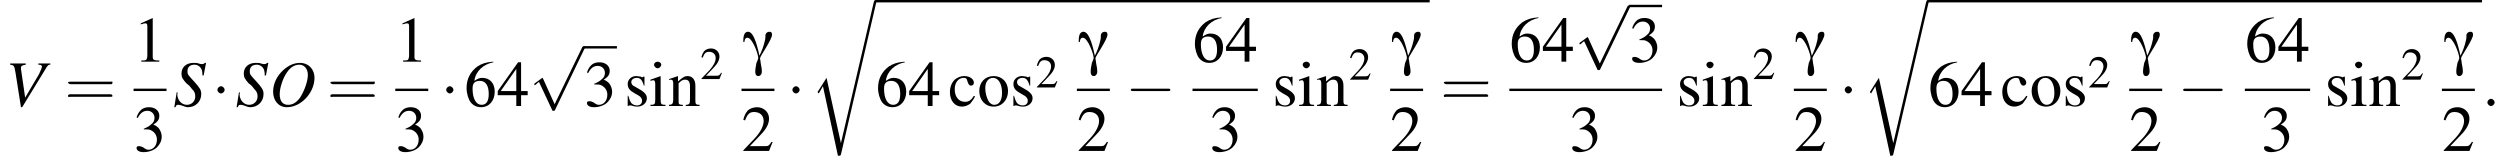 <?xml version='1.0' encoding='UTF-8'?>
<!---9.3-->
<svg version='1.1' xmlns='http://www.w3.org/2000/svg' xmlns:xlink='http://www.w3.org/1999/xlink' width='417.4pt' height='27.1pt' viewBox='60.8 81.1 417.4 27.1'>
<defs>
<use id='g17-50' xlink:href='#g9-50' transform='scale(.7)'/>
<path id='g9-49' d='M3.2-7.3L1.2-6.4V-6.2C1.3-6.3 1.5-6.3 1.5-6.3C1.7-6.4 1.9-6.4 2-6.4C2.2-6.4 2.3-6.3 2.3-5.9V-1C2.3-.7 2.2-.4 2.1-.3C1.9-.2 1.7-.2 1.3-.2V0H4.3V-.2C3.4-.2 3.2-.3 3.2-.8V-7.3L3.2-7.3Z'/>
<path id='g9-50' d='M5.2-1.5L5-1.5C4.6-.9 4.5-.8 4-.8H1.4L3.2-2.7C4.2-3.7 4.6-4.6 4.6-5.4C4.6-6.5 3.7-7.3 2.6-7.3C2-7.3 1.4-7.1 1-6.7C.7-6.3 .5-6 .3-5.2L.6-5.1C1-6.2 1.4-6.5 2.1-6.5C3.1-6.5 3.7-5.9 3.7-5C3.7-4.2 3.2-3.2 2.3-2.2L.3-.1V0H4.6L5.2-1.5Z'/>
<path id='g9-51' d='M1.7-3.6C2.3-3.6 2.6-3.6 2.8-3.5C3.5-3.2 3.9-2.6 3.9-1.9C3.9-.9 3.3-.2 2.5-.2C2.2-.2 2-.3 1.6-.6C1.2-.8 1.1-.8 .9-.8C.6-.8 .5-.7 .5-.5C.5-.1 .9 .2 1.7 .2C2.5 .2 3.4-.1 3.9-.6S4.7-1.7 4.7-2.4C4.7-2.9 4.5-3.4 4.2-3.8C4-4 3.8-4.2 3.3-4.4C4.1-4.9 4.3-5.3 4.3-5.9C4.3-6.7 3.6-7.3 2.6-7.3C2.1-7.3 1.6-7.2 1.2-6.8C.9-6.5 .7-6.2 .5-5.6L.7-5.5C1.1-6.3 1.6-6.7 2.3-6.7C3-6.7 3.5-6.2 3.5-5.5C3.5-5.1 3.3-4.7 3-4.5C2.7-4.2 2.4-4 1.7-3.7V-3.6Z'/>
<path id='g9-52' d='M5.1-2.5H4V-7.3H3.5L.1-2.5V-1.8H3.2V0H4V-1.8H5.1V-2.5ZM3.2-2.5H.6L3.2-6.2V-2.5Z'/>
<path id='g9-54' d='M4.8-7.4C3.6-7.3 3-7.1 2.2-6.6C1-5.7 .4-4.5 .4-3C.4-2.1 .7-1.1 1.1-.6C1.5-.1 2.1 .2 2.8 .2C4.2 .2 5.1-.9 5.1-2.4C5.1-3.8 4.3-4.7 3-4.7C2.6-4.7 2.3-4.6 1.7-4.2C1.9-5.8 3.2-7 4.9-7.3L4.8-7.4ZM2.6-4.2C3.6-4.2 4.1-3.4 4.1-2C4.1-.8 3.7-.2 2.9-.2C2-.2 1.4-1.2 1.4-2.9C1.4-3.4 1.5-3.7 1.7-3.9C1.9-4.1 2.2-4.2 2.6-4.2Z'/>
<path id='g9-99' d='M4.3-1.7C3.8-.9 3.4-.7 2.8-.7C1.8-.7 1.1-1.5 1.1-2.8C1.1-3.9 1.7-4.7 2.6-4.7C3-4.7 3.1-4.6 3.2-4.2L3.3-3.9C3.4-3.6 3.6-3.4 3.8-3.4C4.1-3.4 4.3-3.6 4.3-3.9C4.3-4.5 3.6-5 2.7-5C2.1-5 1.6-4.8 1.1-4.4C.6-3.9 .3-3.2 .3-2.3C.3-.9 1.1 .1 2.3 .1C2.8 .1 3.3-.1 3.7-.4C3.9-.7 4.2-1 4.5-1.6L4.3-1.7Z'/>
<path id='g9-105' d='M1.9-5L.2-4.4V-4.2L.3-4.2C.4-4.3 .6-4.3 .7-4.3C.9-4.3 1-4.1 1-3.6V-1.1C1-.3 .9-.2 .2-.2V0H2.7V-.2C2-.2 1.9-.3 1.9-1.1V-5L1.9-5ZM1.4-7.4C1.1-7.4 .8-7.2 .8-6.9S1.1-6.3 1.4-6.3C1.7-6.3 2-6.6 2-6.9C2-7.2 1.7-7.4 1.4-7.4Z'/>
<path id='g9-110' d='M.2-4.3C.2-4.4 .3-4.4 .5-4.4C.8-4.4 .9-4.2 .9-3.7V-1C.9-.4 .7-.2 .2-.2V0H2.5V-.2C1.9-.2 1.8-.3 1.8-.7V-3.8C2.3-4.3 2.5-4.4 2.9-4.4C3.4-4.4 3.7-4.1 3.7-3.3V-1.1C3.7-.4 3.6-.2 3-.2V0H5.3V-.2C4.7-.2 4.6-.3 4.6-.9V-3.4C4.6-4.4 4.1-5 3.3-5C2.8-5 2.5-4.8 1.7-4.1V-5L1.7-5C1.1-4.8 .8-4.7 .2-4.5V-4.3Z'/>
<path id='g9-111' d='M2.7-5C1.3-5 .3-4 .3-2.5C.3-1 1.3 .1 2.7 .1S5.1-1 5.1-2.5C5.1-4 4.1-5 2.7-5ZM2.6-4.7C3.5-4.7 4.1-3.7 4.1-2.2C4.1-.9 3.6-.2 2.8-.2C2.4-.2 2-.5 1.8-.9C1.5-1.5 1.3-2.2 1.3-3C1.3-4 1.8-4.7 2.6-4.7Z'/>
<path id='g9-115' d='M3.4-3.4L3.4-4.9H3.3L3.2-4.9C3.1-4.8 3.1-4.8 3.1-4.8C3-4.8 2.9-4.8 2.8-4.9C2.6-4.9 2.3-5 2-5C1.2-5 .6-4.4 .6-3.7C.6-3 .9-2.6 1.8-2.1L2.5-1.7C2.8-1.5 3-1.2 3-.9C3-.4 2.7-.1 2.1-.1C1.7-.1 1.4-.3 1.2-.5C1-.8 .9-1 .7-1.7H.6V0H.7C.8-.1 .8-.1 1-.1C1.1-.1 1.2-.1 1.5 0C1.8 .1 2.1 .1 2.2 .1C3.1 .1 3.8-.5 3.8-1.3C3.8-1.8 3.5-2.2 2.9-2.6L1.7-3.3C1.4-3.4 1.2-3.7 1.2-4C1.2-4.4 1.6-4.7 2.1-4.7C2.7-4.7 3-4.4 3.3-3.4H3.4Z'/>
<path id='g2-114' d='M5.1 23.5H5.1L2.7 12.6L1.3 14.8C1.2 14.9 1.2 15 1.2 15C1.2 15 1.3 15.1 1.4 15.2L2.1 14L4.6 25.6C5 25.6 5 25.6 5.1 25.4L11 0C11.1-.1 11.1-.2 11.1-.2C11.1-.3 11-.4 10.9-.4C10.7-.4 10.7-.3 10.6-.1L5.1 23.5Z'/>
<use id='g22-61' xlink:href='#g18-61' transform='scale(1.4)'/>
<use id='g21-49' xlink:href='#g9-49'/>
<use id='g21-50' xlink:href='#g9-50'/>
<use id='g21-51' xlink:href='#g9-51'/>
<use id='g21-52' xlink:href='#g9-52'/>
<use id='g21-54' xlink:href='#g9-54'/>
<use id='g21-99' xlink:href='#g9-99'/>
<use id='g21-105' xlink:href='#g9-105'/>
<use id='g21-110' xlink:href='#g9-110'/>
<use id='g21-111' xlink:href='#g9-111'/>
<use id='g21-115' xlink:href='#g9-115'/>
<path id='g18-61' d='M5.5-2.6C5.6-2.6 5.7-2.6 5.7-2.8S5.6-2.9 5.5-2.9H.7C.6-2.9 .4-2.9 .4-2.8S.6-2.6 .7-2.6H5.5ZM5.5-1.1C5.6-1.1 5.7-1.1 5.7-1.2S5.6-1.4 5.5-1.4H.7C.6-1.4 .4-1.4 .4-1.2S.6-1.1 .7-1.1H5.5Z'/>
<path id='g0-13' d='M5-4.5C5-4.8 4.9-5 4.6-5C4.2-5 4-4.8 3.9-4.5C3.9-4.2 3.9-3.8 3.8-3.5C3.6-2.6 3.3-1.8 2.9-1H2.9C2.7-1.8 2.1-5 1-5C.2-5 .2-3.9 .2-3.3H.4C.4-3.6 .5-4 .9-4C1.7-4 2.7-1.3 2.7-.6C2.7-.5 2.5 0 2.4 .2C2.3 .7 2.2 1.2 2.2 1.7C2.2 2 2.3 2.4 2.7 2.4C3.1 2.4 3.3 2 3.3 1.7C3.3 1.2 3.2 .7 3.1 .2C3.1-.1 3-.3 3-.6C3-.9 5-3.7 5-4.5Z'/>
<path id='g14-79' d='M5.2-7.2C4.2-7.2 3.3-6.8 2.4-6C1.3-5 .7-3.7 .7-2.4C.7-.9 1.6 .2 3 .2C5.3 .2 7.5-2.1 7.6-4.5C7.7-6.1 6.6-7.2 5.2-7.2ZM5.1-6.9C5.9-6.9 6.5-6.2 6.5-5.2C6.5-4.1 5.9-2.5 5.2-1.4C4.6-.6 4-.2 3.2-.2C2.3-.2 1.8-.8 1.8-2C1.8-3 2.3-4.6 3-5.6C3.6-6.5 4.3-6.9 5.1-6.9Z'/>
<path id='g14-83' d='M5.1-5.1L5.5-7.2H5.3C5.1-7 5-7 4.8-7C4.7-7 4.5-7 4.3-7.1C4-7.2 3.7-7.2 3.4-7.2C2.2-7.2 1.4-6.5 1.4-5.4C1.4-4.8 1.6-4.5 2.2-3.8C2.3-3.7 2.5-3.6 2.7-3.4C2.9-3.2 3-3 3.1-2.9C3.6-2.4 3.7-2.1 3.7-1.6C3.7-.8 3.1-.2 2.3-.2C1.4-.2 .7-1 .7-2C.7-2.1 .8-2.2 .8-2.2L.6-2.3L.2 .2H.4C.5-.1 .6-.2 .8-.2C.9-.2 1.1-.2 1.4-.1C1.9 .1 2.2 .2 2.5 .2C3.7 .2 4.7-.7 4.7-2C4.7-2.7 4.4-3.1 3.5-4.1S2.4-5.2 2.4-5.8C2.4-6.5 2.8-6.9 3.6-6.9C4-6.9 4.3-6.7 4.5-6.5C4.8-6.2 4.9-5.8 4.9-5.1L5.1-5.1Z'/>
<path id='g14-86' d='M7.5-7.1H5.5V-6.9C5.9-6.9 6.1-6.8 6.1-6.6S5.9-5.9 5.6-5.3L3.3-1.4L2.6-6.2C2.6-6.3 2.6-6.3 2.6-6.4C2.6-6.7 2.8-6.8 3.4-6.9V-7.1H.8V-6.9C1.4-6.8 1.5-6.8 1.7-5.5L2.6 .2H2.8L6.9-6.5C7.1-6.8 7.2-6.9 7.5-6.9V-7.1Z'/>
<path id='g13-58' d='M2.1-.6C2.1-.9 1.8-1.2 1.5-1.2S.9-.9 .9-.6S1.2 0 1.5 0S2.1-.3 2.1-.6Z'/>
<path id='g7-0' d='M7.2-2.5C7.3-2.5 7.5-2.5 7.5-2.7S7.3-2.9 7.2-2.9H1.3C1.1-2.9 .9-2.9 .9-2.7S1.1-2.5 1.3-2.5H7.2Z'/>
<path id='g7-1' d='M2.1-2.7C2.1-3 1.8-3.3 1.5-3.3S.9-3 .9-2.7S1.2-2.1 1.5-2.1S2.1-2.4 2.1-2.7Z'/>
<path id='g7-112' d='M4.2 9.3L2.3 5.1C2.2 4.9 2.2 4.9 2.2 4.9C2.1 4.9 2.1 4.9 2 5L.9 5.8C.8 5.9 .8 5.9 .8 5.9C.8 6 .8 6.1 .9 6.1C1 6.1 1.2 5.9 1.3 5.8C1.3 5.8 1.5 5.6 1.6 5.6L3.8 10.3C3.8 10.4 3.9 10.4 4 10.4C4.2 10.4 4.2 10.4 4.3 10.2L9.2 0C9.3-.2 9.3-.2 9.3-.2C9.3-.3 9.2-.4 9.1-.4C9-.4 8.9-.4 8.8-.2L4.2 9.3Z'/>
</defs>
<g id='page1'>

<use x='61.7' y='98.8' xlink:href='#g14-86'/>
<use x='71.6' y='98.8' xlink:href='#g22-61'/>
<use x='83.1' y='91.4' xlink:href='#g21-49'/>
<rect x='83.1' y='95.9' height='.4' width='5.5'/>
<use x='83.1' y='106.3' xlink:href='#g21-51'/>
<use x='89.7' y='98.8' xlink:href='#g14-83'/>
<use x='96.2' y='98.8' xlink:href='#g7-1'/>
<use x='100.1' y='98.8' xlink:href='#g14-83'/>
<use x='105.7' y='98.8' xlink:href='#g14-79'/>
<use x='115.4' y='98.8' xlink:href='#g22-61'/>
<use x='126.8' y='91.4' xlink:href='#g21-49'/>
<rect x='126.8' y='95.9' height='.4' width='5.5'/>
<use x='126.8' y='106.3' xlink:href='#g21-51'/>
<use x='134.4' y='98.8' xlink:href='#g7-1'/>
<use x='138.3' y='98.8' xlink:href='#g21-54'/>
<use x='143.8' y='98.8' xlink:href='#g21-52'/>
<use x='149.2' y='89.2' xlink:href='#g7-112'/>
<rect x='158.3' y='88.8' height='.4' width='5.5'/>
<use x='158.3' y='98.8' xlink:href='#g21-51'/>
<use x='165' y='98.8' xlink:href='#g21-115'/>
<use x='169.2' y='98.8' xlink:href='#g21-105'/>
<use x='172.3' y='98.8' xlink:href='#g21-110'/>
<use x='177.7' y='94.3' xlink:href='#g17-50'/>
<use x='184.7' y='91.4' xlink:href='#g0-13'/>
<rect x='184.6' y='95.9' height='.4' width='5.5'/>
<use x='184.6' y='106.3' xlink:href='#g21-50'/>
<use x='192.2' y='98.8' xlink:href='#g7-1'/>
<use x='196.1' y='81.5' xlink:href='#g2-114'/>
<rect x='207' y='81.1' height='.4' width='92.5'/>
<use x='207' y='98.8' xlink:href='#g21-54'/>
<use x='212.5' y='98.8' xlink:href='#g21-52'/>
<use x='219.1' y='98.8' xlink:href='#g21-99'/>
<use x='224' y='98.8' xlink:href='#g21-111'/>
<use x='229.4' y='98.8' xlink:href='#g21-115'/>
<use x='233.7' y='95.7' xlink:href='#g17-50'/>
<use x='240.7' y='91.4' xlink:href='#g0-13'/>
<rect x='240.6' y='95.9' height='.4' width='5.5'/>
<use x='240.6' y='106.3' xlink:href='#g21-50'/>
<use x='248.7' y='98.8' xlink:href='#g7-0'/>
<use x='259.9' y='91.4' xlink:href='#g21-54'/>
<use x='265.4' y='91.4' xlink:href='#g21-52'/>
<rect x='259.9' y='95.9' height='.4' width='10.9'/>
<use x='262.7' y='106.3' xlink:href='#g21-51'/>
<use x='273.2' y='98.8' xlink:href='#g21-115'/>
<use x='277.5' y='98.8' xlink:href='#g21-105'/>
<use x='280.5' y='98.8' xlink:href='#g21-110'/>
<use x='286' y='94.4' xlink:href='#g17-50'/>
<use x='293' y='91.4' xlink:href='#g0-13'/>
<rect x='292.9' y='95.9' height='.4' width='5.5'/>
<use x='292.9' y='106.3' xlink:href='#g21-50'/>
<use x='301.3' y='98.8' xlink:href='#g22-61'/>
<use x='312.8' y='91.4' xlink:href='#g21-54'/>
<use x='318.3' y='91.4' xlink:href='#g21-52'/>
<use x='323.7' y='82.4' xlink:href='#g7-112'/>
<rect x='332.8' y='81.9' height='.4' width='5.5'/>
<use x='332.8' y='91.4' xlink:href='#g21-51'/>
<rect x='312.8' y='95.9' height='.4' width='25.5'/>
<use x='322.8' y='106.3' xlink:href='#g21-51'/>
<use x='340.7' y='98.8' xlink:href='#g21-115'/>
<use x='344.9' y='98.8' xlink:href='#g21-105'/>
<use x='348' y='98.8' xlink:href='#g21-110'/>
<use x='353.4' y='94.3' xlink:href='#g17-50'/>
<use x='360.4' y='91.4' xlink:href='#g0-13'/>
<rect x='360.3' y='95.9' height='.4' width='5.5'/>
<use x='360.3' y='106.3' xlink:href='#g21-50'/>
<use x='367.9' y='98.8' xlink:href='#g7-1'/>
<use x='371.8' y='81.5' xlink:href='#g2-114'/>
<rect x='382.7' y='81.1' height='.4' width='92.5'/>
<use x='382.7' y='98.8' xlink:href='#g21-54'/>
<use x='388.2' y='98.8' xlink:href='#g21-52'/>
<use x='394.8' y='98.8' xlink:href='#g21-99'/>
<use x='399.7' y='98.8' xlink:href='#g21-111'/>
<use x='405.1' y='98.8' xlink:href='#g21-115'/>
<use x='409.4' y='95.7' xlink:href='#g17-50'/>
<use x='416.4' y='91.4' xlink:href='#g0-13'/>
<rect x='416.3' y='95.9' height='.4' width='5.5'/>
<use x='416.3' y='106.3' xlink:href='#g21-50'/>
<use x='424.4' y='98.8' xlink:href='#g7-0'/>
<use x='435.6' y='91.4' xlink:href='#g21-54'/>
<use x='441.1' y='91.4' xlink:href='#g21-52'/>
<rect x='435.6' y='95.9' height='.4' width='10.9'/>
<use x='438.3' y='106.3' xlink:href='#g21-51'/>
<use x='448.9' y='98.8' xlink:href='#g21-115'/>
<use x='453.2' y='98.8' xlink:href='#g21-105'/>
<use x='456.2' y='98.8' xlink:href='#g21-110'/>
<use x='461.7' y='94.4' xlink:href='#g17-50'/>
<use x='468.7' y='91.4' xlink:href='#g0-13'/>
<rect x='468.5' y='95.9' height='.4' width='5.5'/>
<use x='468.5' y='106.3' xlink:href='#g21-50'/>
<use x='475.2' y='98.8' xlink:href='#g13-58'/>
</g>
</svg>
